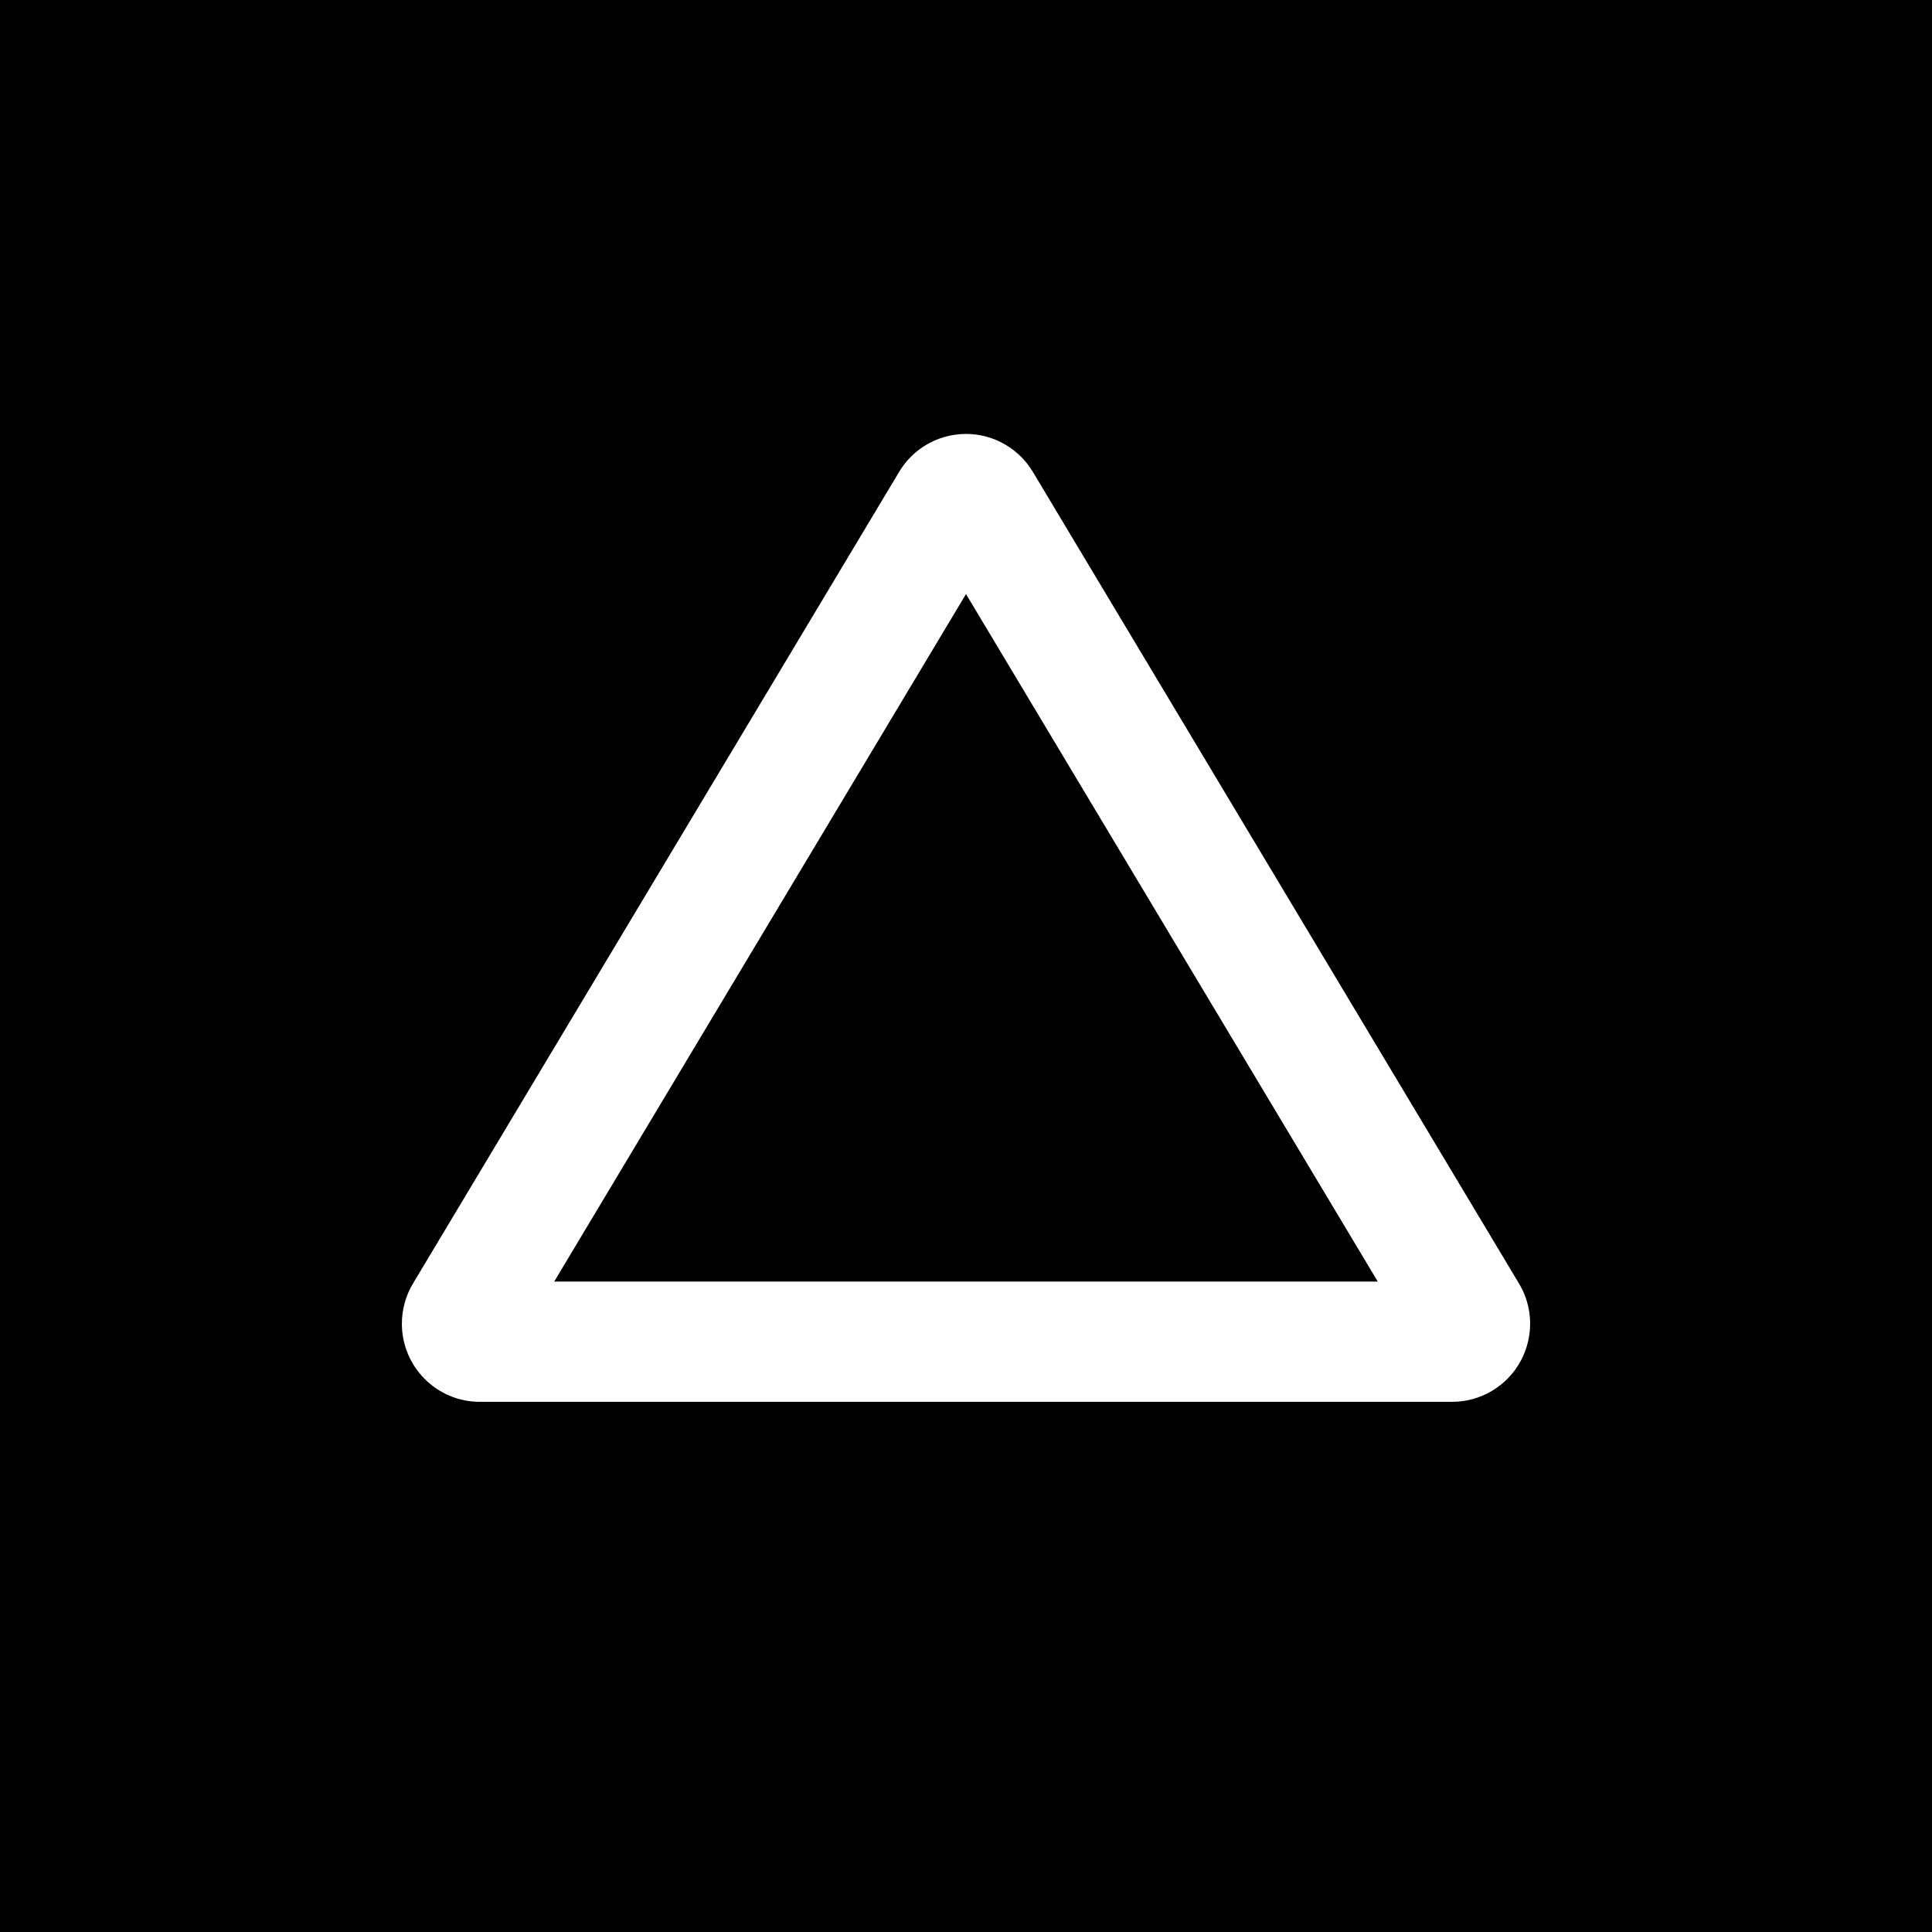 <svg xmlns="http://www.w3.org/2000/svg" width="128" height="128" viewBox="0 0 128 128">
  <g fill="none" fill-rule="evenodd">
    <rect width="128" height="128" fill="#000"/>
    <path fill="#FFF" d="M66.658,29.488 C67.385,29.925 67.994,30.535 68.43,31.264 L100.638,85.037 C102.106,87.488 101.313,90.667 98.866,92.137 C98.063,92.62 97.144,92.875 96.208,92.875 L31.792,92.875 C28.938,92.875 26.625,90.558 26.625,87.699 C26.625,86.761 26.879,85.841 27.361,85.037 L59.569,31.264 C61.037,28.812 64.211,28.018 66.658,29.488 Z M64,39.358 L36.719,84.905 L91.28,84.905 L64,39.358 Z"/>
  </g>
</svg>
